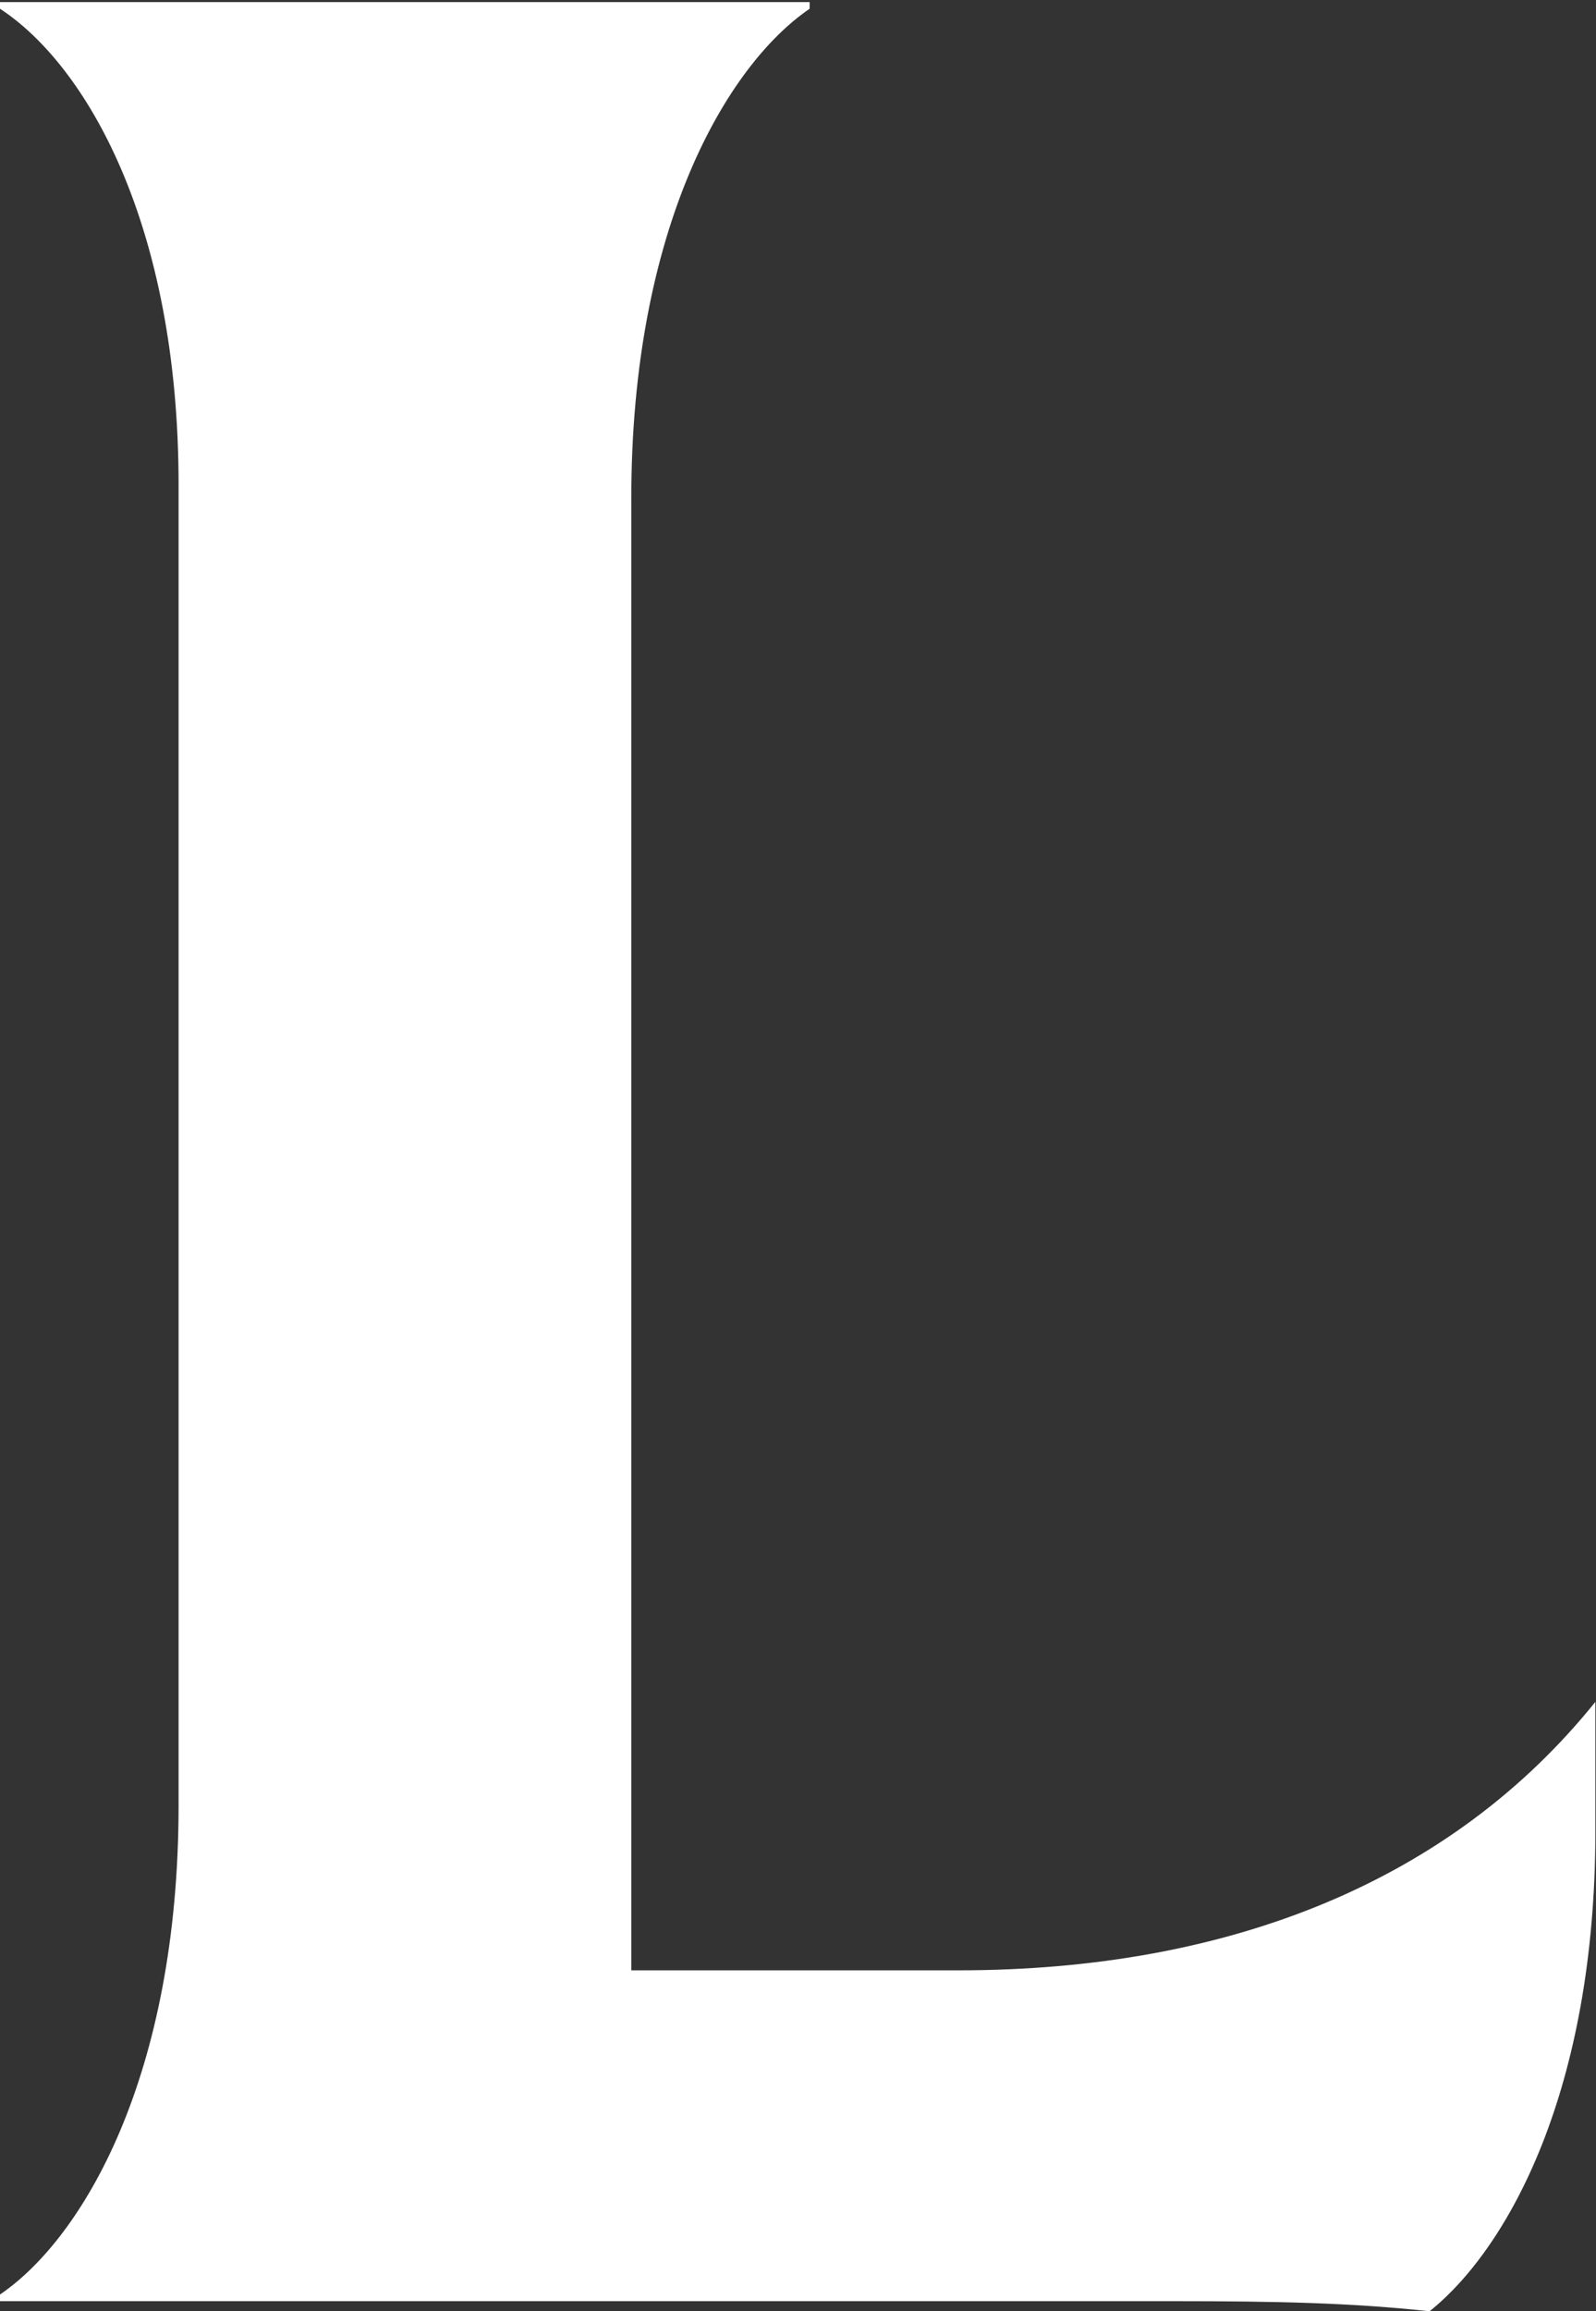 <svg xmlns="http://www.w3.org/2000/svg" width="76" height="110" viewBox="0 0 76 110" fill="none"><rect x="0" y="0" width="76" height="110" fill="#333333" stroke="none"/><path d="M0 109.202V109.519H55.866C60.84 109.519 64.405 109.601 68.076 110C71.853 106.973 75.97 99.406 75.97 87.157V80.997C69.144 89.48 58.623 93.774 45.638 93.774H30.062V23.718C30.062 10.812 34.625 3.092 38.554 0.417V0.1H0V0.417C4.093 3.092 8.504 10.648 8.504 23.085V85.901C8.504 98.807 3.941 106.527 0 109.202Z" fill="white"></path></svg>